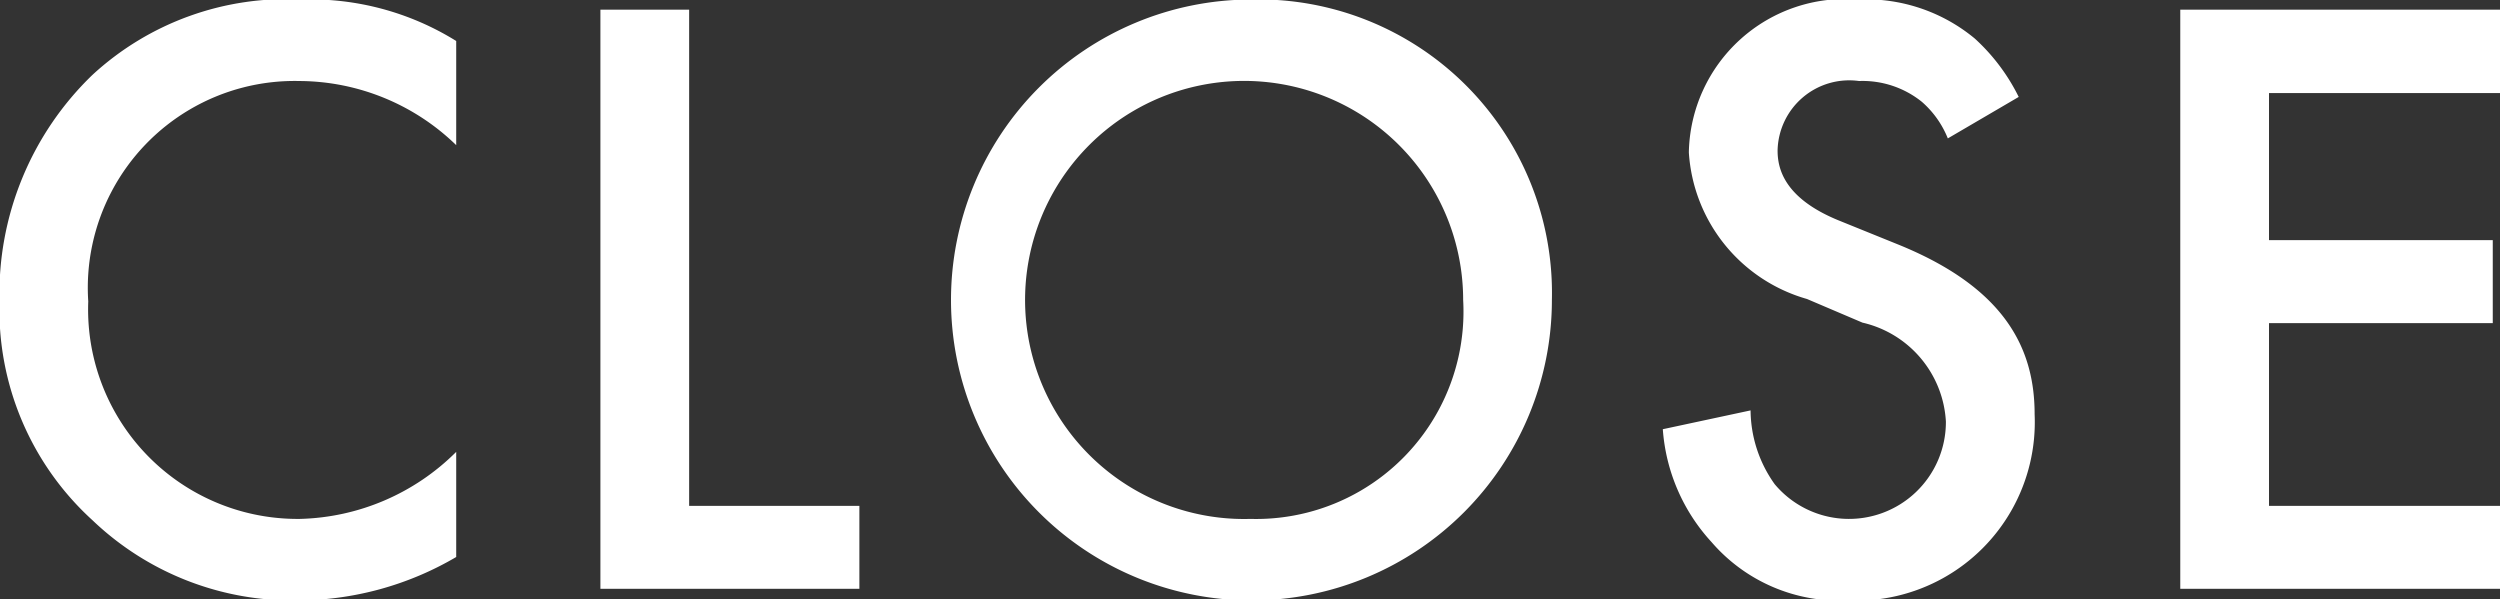 <svg xmlns="http://www.w3.org/2000/svg" width="51.84" height="12.43" viewBox="0 0 51.84 12.43">
  <rect x="0" y="0" width="51.84" height="12.43" fill="#333333" stroke="none"/>
  <defs>
    <style>
      .cls-1 {
        fill: #fff;
        fill-rule: evenodd;
      }
    </style>
  </defs>
  <path id="btn-close-wh.svg" class="cls-1" d="M1746.62,3543.54a5.724,5.724,0,0,0-3.2-.86,5.936,5.936,0,0,0-4.34,1.56,6.3,6.3,0,0,0-1.93,4.7,5.9,5.9,0,0,0,1.93,4.54,6,6,0,0,0,4.25,1.66,6.519,6.519,0,0,0,3.29-.9v-2.18a4.749,4.749,0,0,1-3.24,1.39,4.344,4.344,0,0,1-4.39-4.51,4.289,4.289,0,0,1,4.38-4.57,4.692,4.692,0,0,1,3.25,1.33v-2.16Zm2.99-.65v12.01h5.37v-1.72h-3.53v-10.29h-1.84Zm13.48-.21a6.23,6.23,0,1,0,6.25,6.23A6.086,6.086,0,0,0,1763.09,3542.68Zm0,10.77a4.542,4.542,0,1,1,4.41-4.54A4.3,4.3,0,0,1,1763.09,3553.45Zm15.93-8.75a4.078,4.078,0,0,0-.91-1.21,3.531,3.531,0,0,0-2.42-.81,3.243,3.243,0,0,0-3.51,3.17,3.381,3.381,0,0,0,2.45,3.04l1.15,0.49a2.233,2.233,0,0,1,1.73,2.05,2.009,2.009,0,0,1-3.55,1.3,2.661,2.661,0,0,1-.5-1.53l-1.82.39a3.861,3.861,0,0,0,1.01,2.34,3.5,3.5,0,0,0,2.83,1.21,3.7,3.7,0,0,0,3.87-3.86c0-1.36-.61-2.62-2.83-3.52l-1.21-.49c-1.17-.47-1.29-1.1-1.29-1.46a1.486,1.486,0,0,1,1.69-1.44,1.962,1.962,0,0,1,1.3.43,1.982,1.982,0,0,1,.54.76Zm9.98-1.81h-6.63v12.01H1789v-1.72h-4.79v-3.79h4.64v-1.72h-4.64v-3.05H1789v-1.73Z" transform="translate(-1737.16 -3542.69)"/>
</svg>
